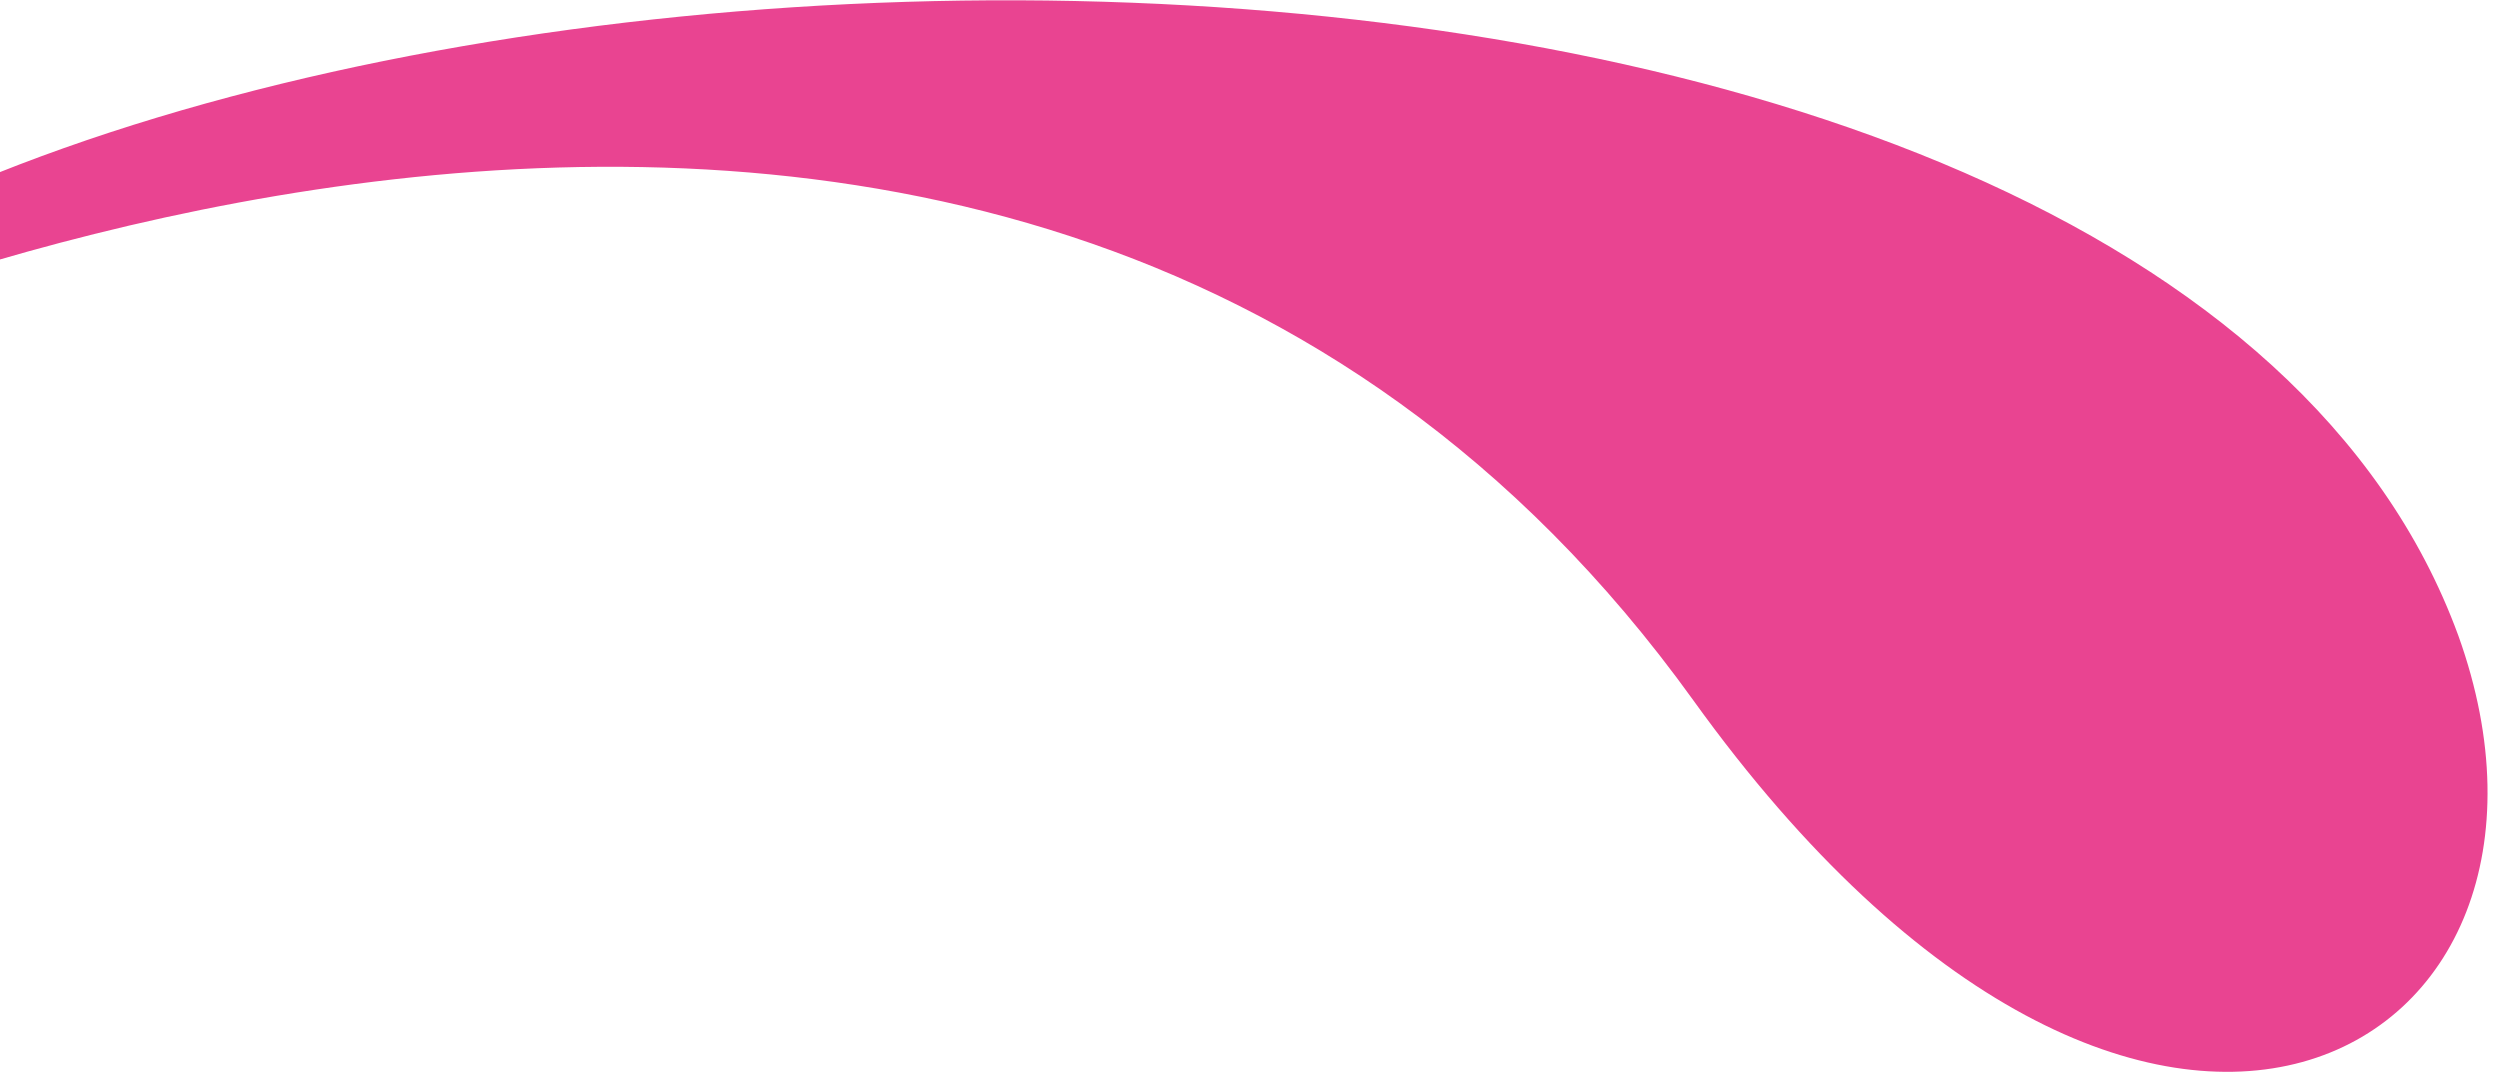 <svg xmlns="http://www.w3.org/2000/svg" width="158" height="68" viewBox="0 0 158 68">
    <path fill="#E94491" fill-rule="evenodd" d="M-23.473 25.234s85.549-43.419 130.486 19.018c28.635 39.823 57.908 22.51 48.356-4.075C136.219-12.207 10.586-9.138-23.473 25.234"/>
</svg>
